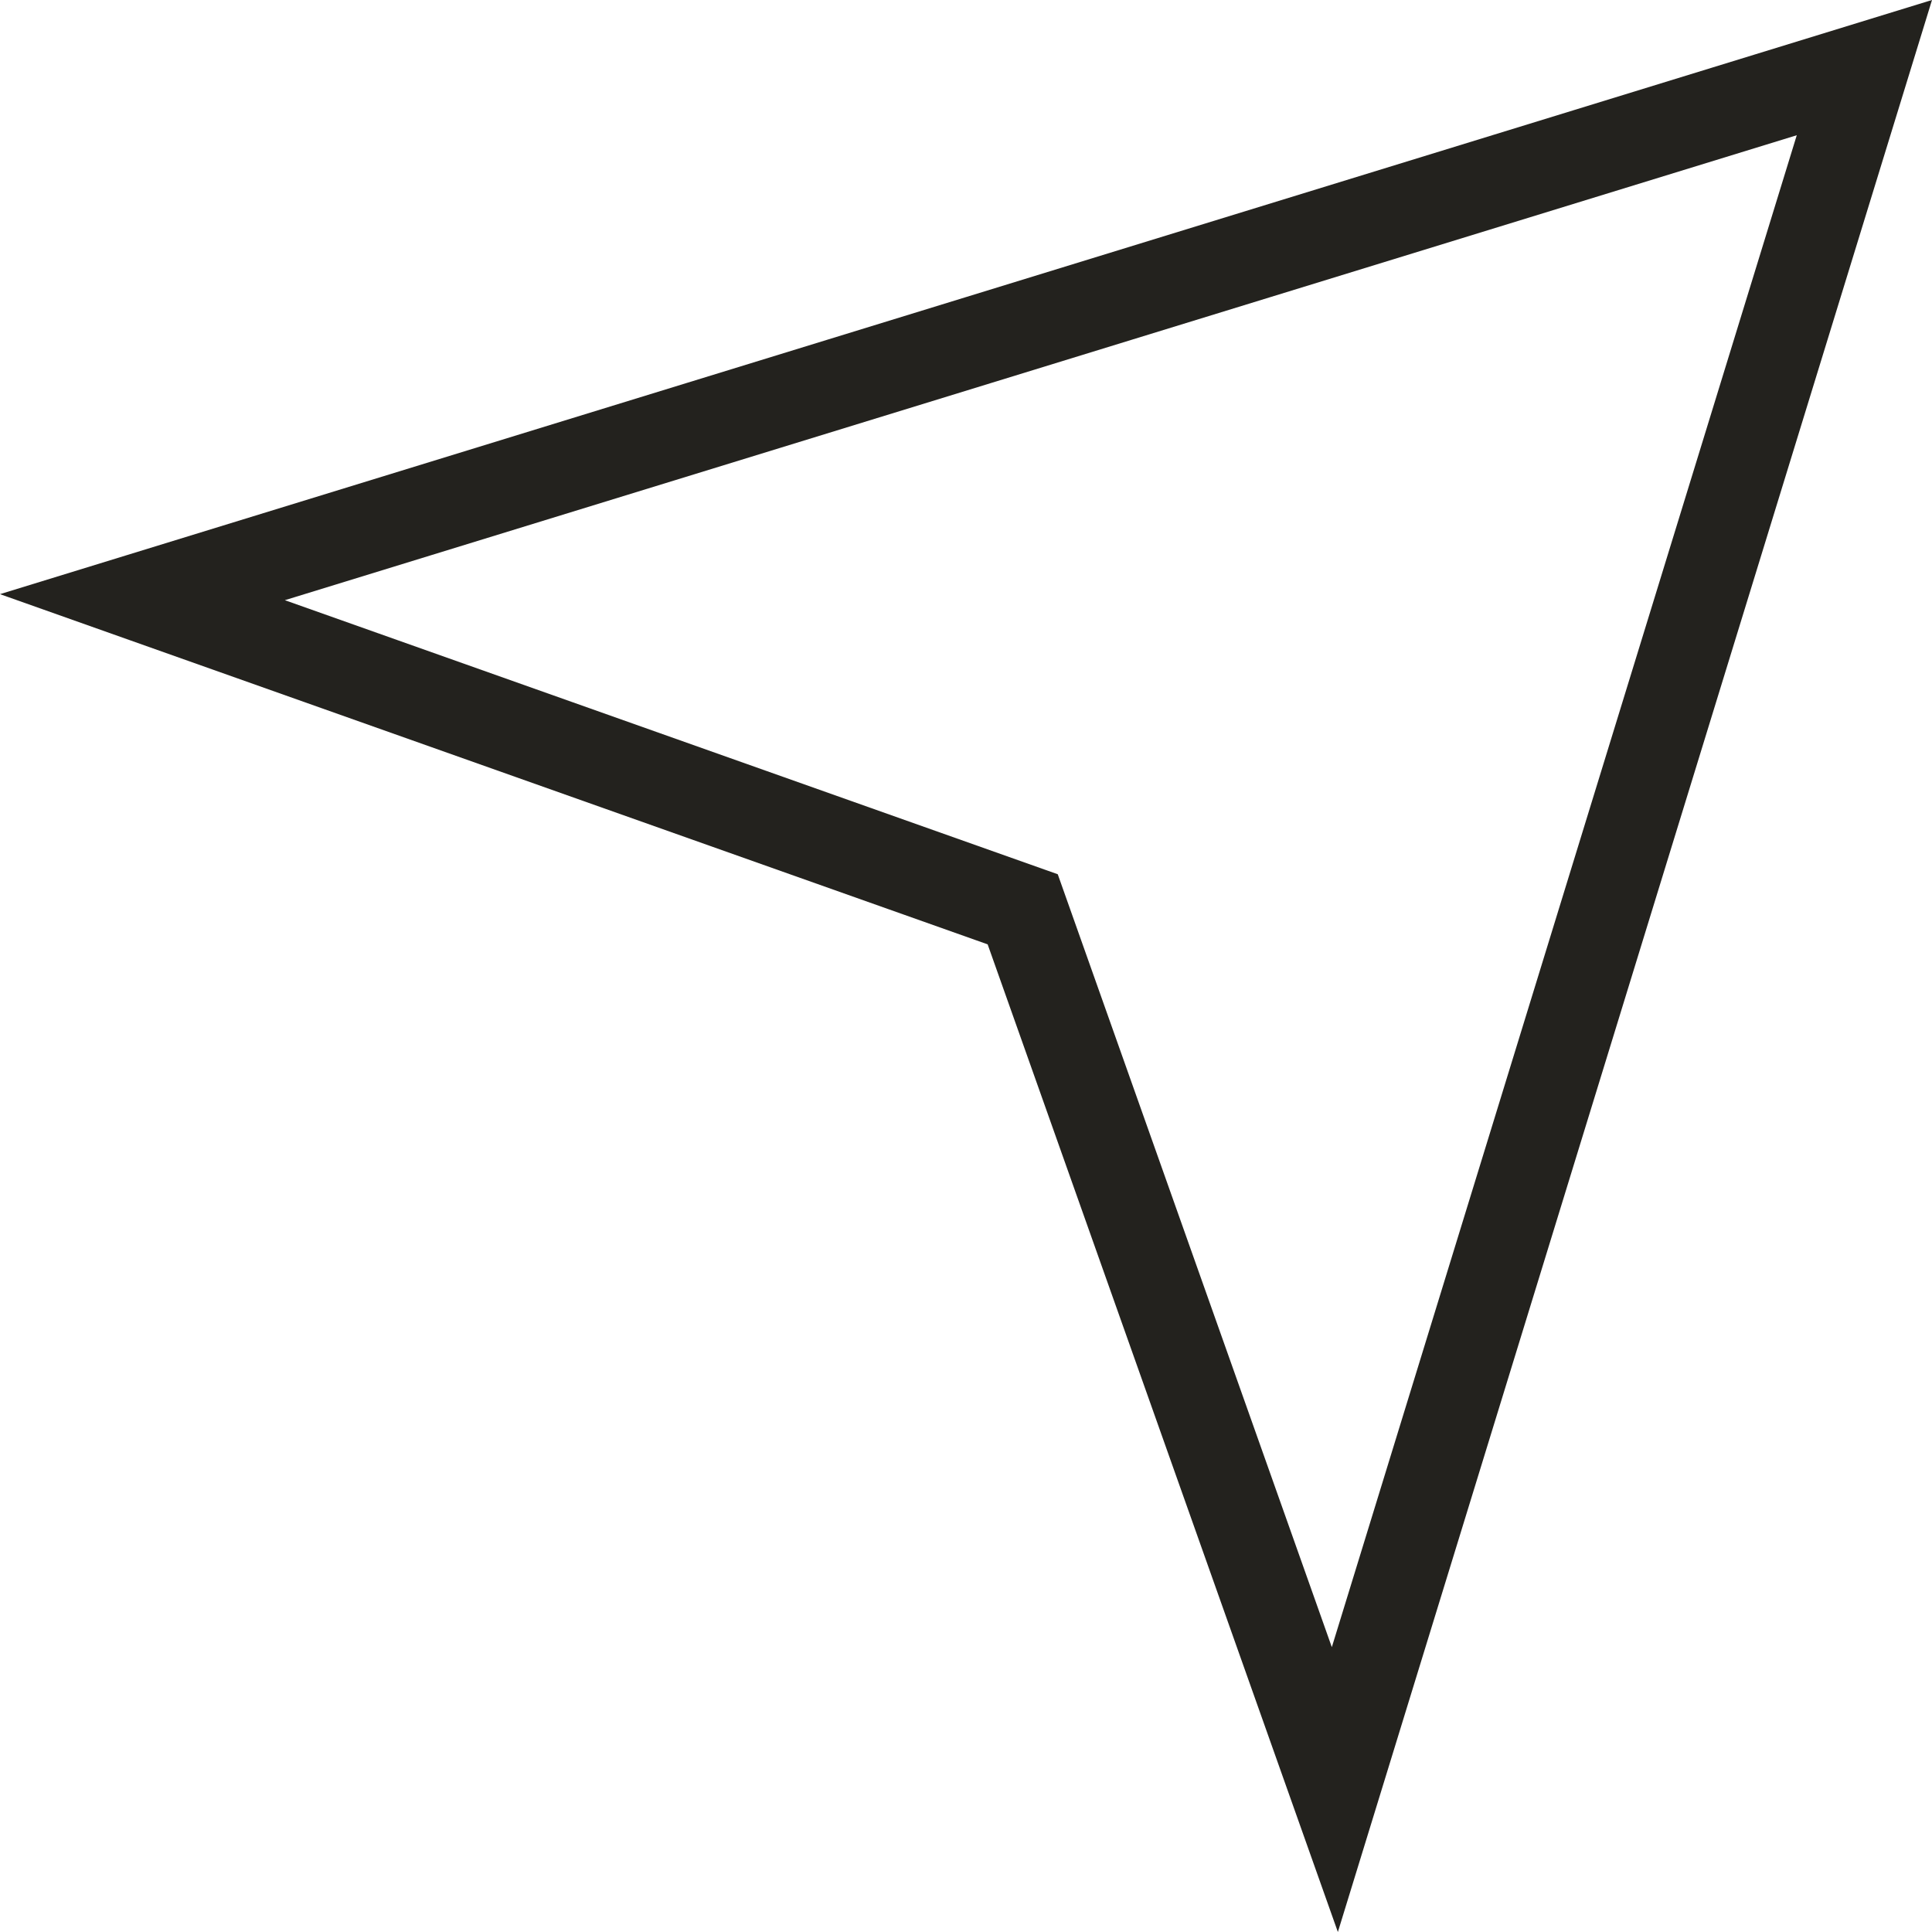 <svg viewBox="0 0 107.925 107.925" xmlns="http://www.w3.org/2000/svg" data-name="Layer 2" id="Layer_2">
  <defs>
    <style>
      .cls-1 {
        fill: none;
        stroke: #23221e;
        stroke-miterlimit: 10;
        stroke-width: 5px;
      }
    </style>
  </defs>
  <g id="ICONS">
    <polygon points="74.567 99.969 88.937 53.241 104.148 3.777 54.684 18.989 7.956 33.359 57.13 50.795 74.567 99.969" class="cls-1"></polygon>
  </g>
</svg>